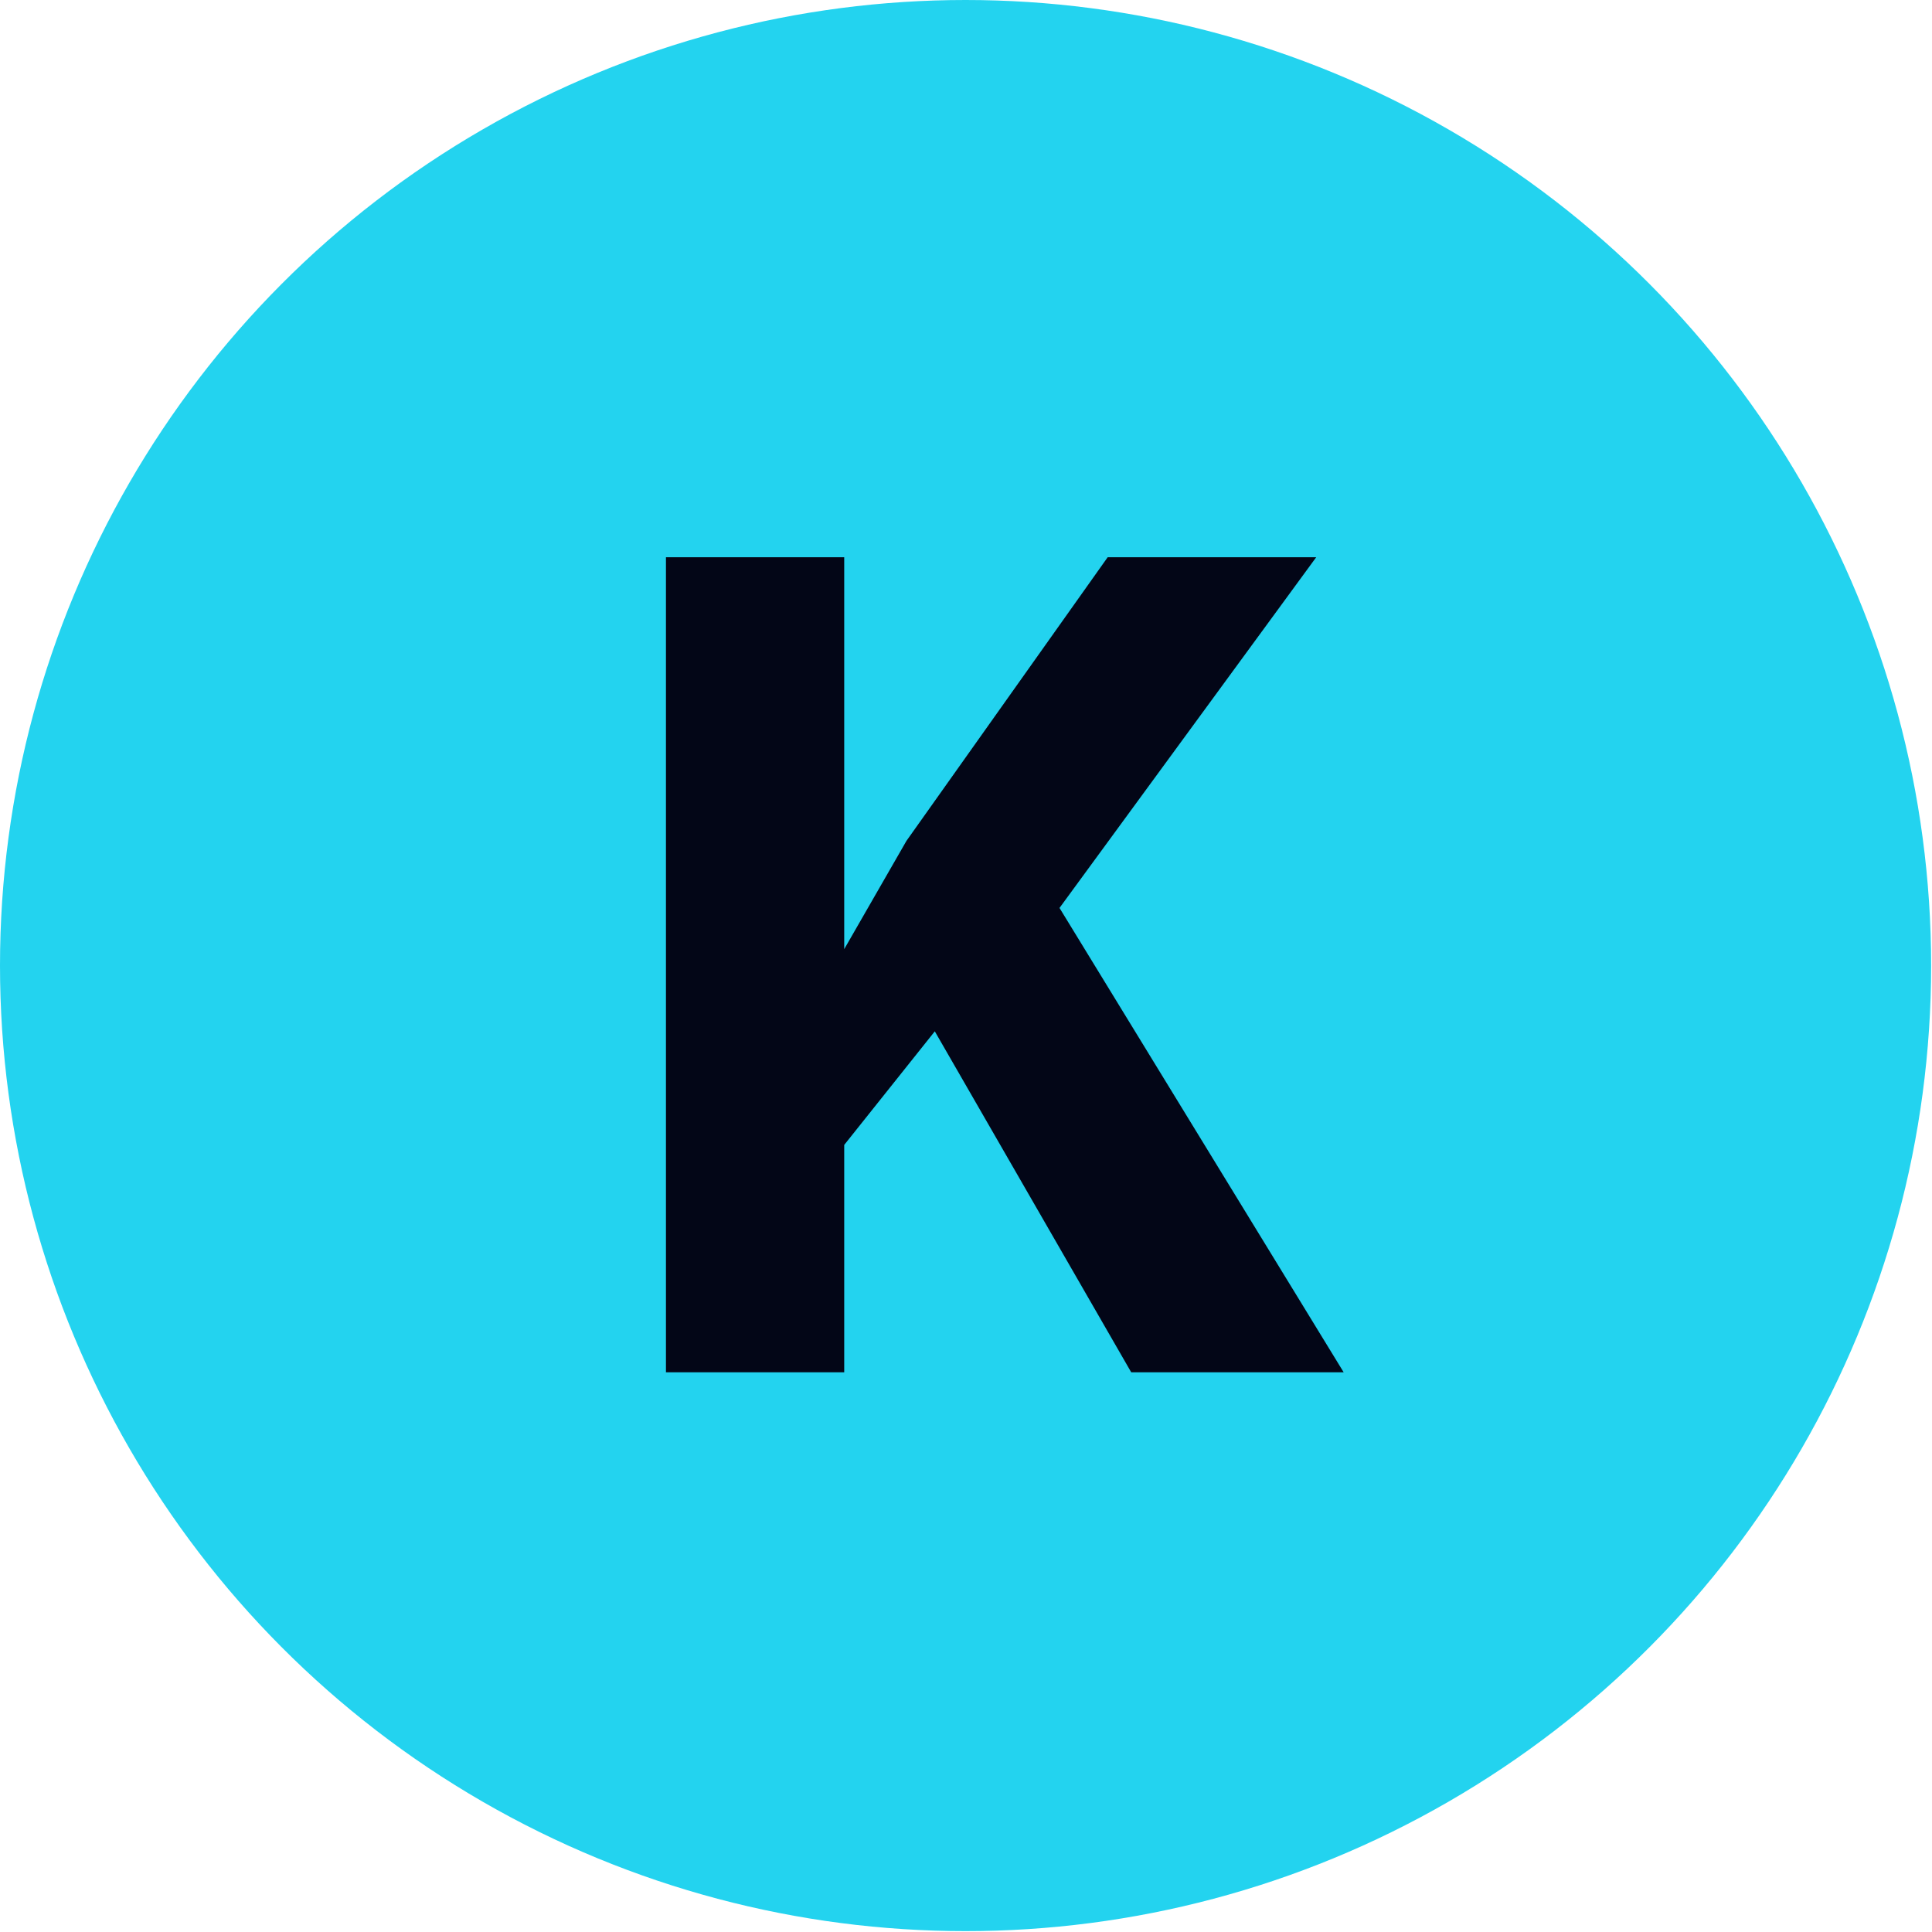 <svg width="138" height="138" viewBox="0 0 138 138" fill="none" xmlns="http://www.w3.org/2000/svg">
<circle cx="68.969" cy="68.969" r="68.969" fill="#23D3EF"/>
<path d="M58.94 83.487L57.658 72.395L64.746 60.063L79.12 39.803H94.015L74.115 66.99L69.03 70.834L58.94 83.487ZM47.568 98.022V39.803H60.301V98.022H47.568ZM80.802 98.022L63.825 68.552L73.434 61.184L95.977 98.022H80.802Z" fill="#030617"/>
</svg>
